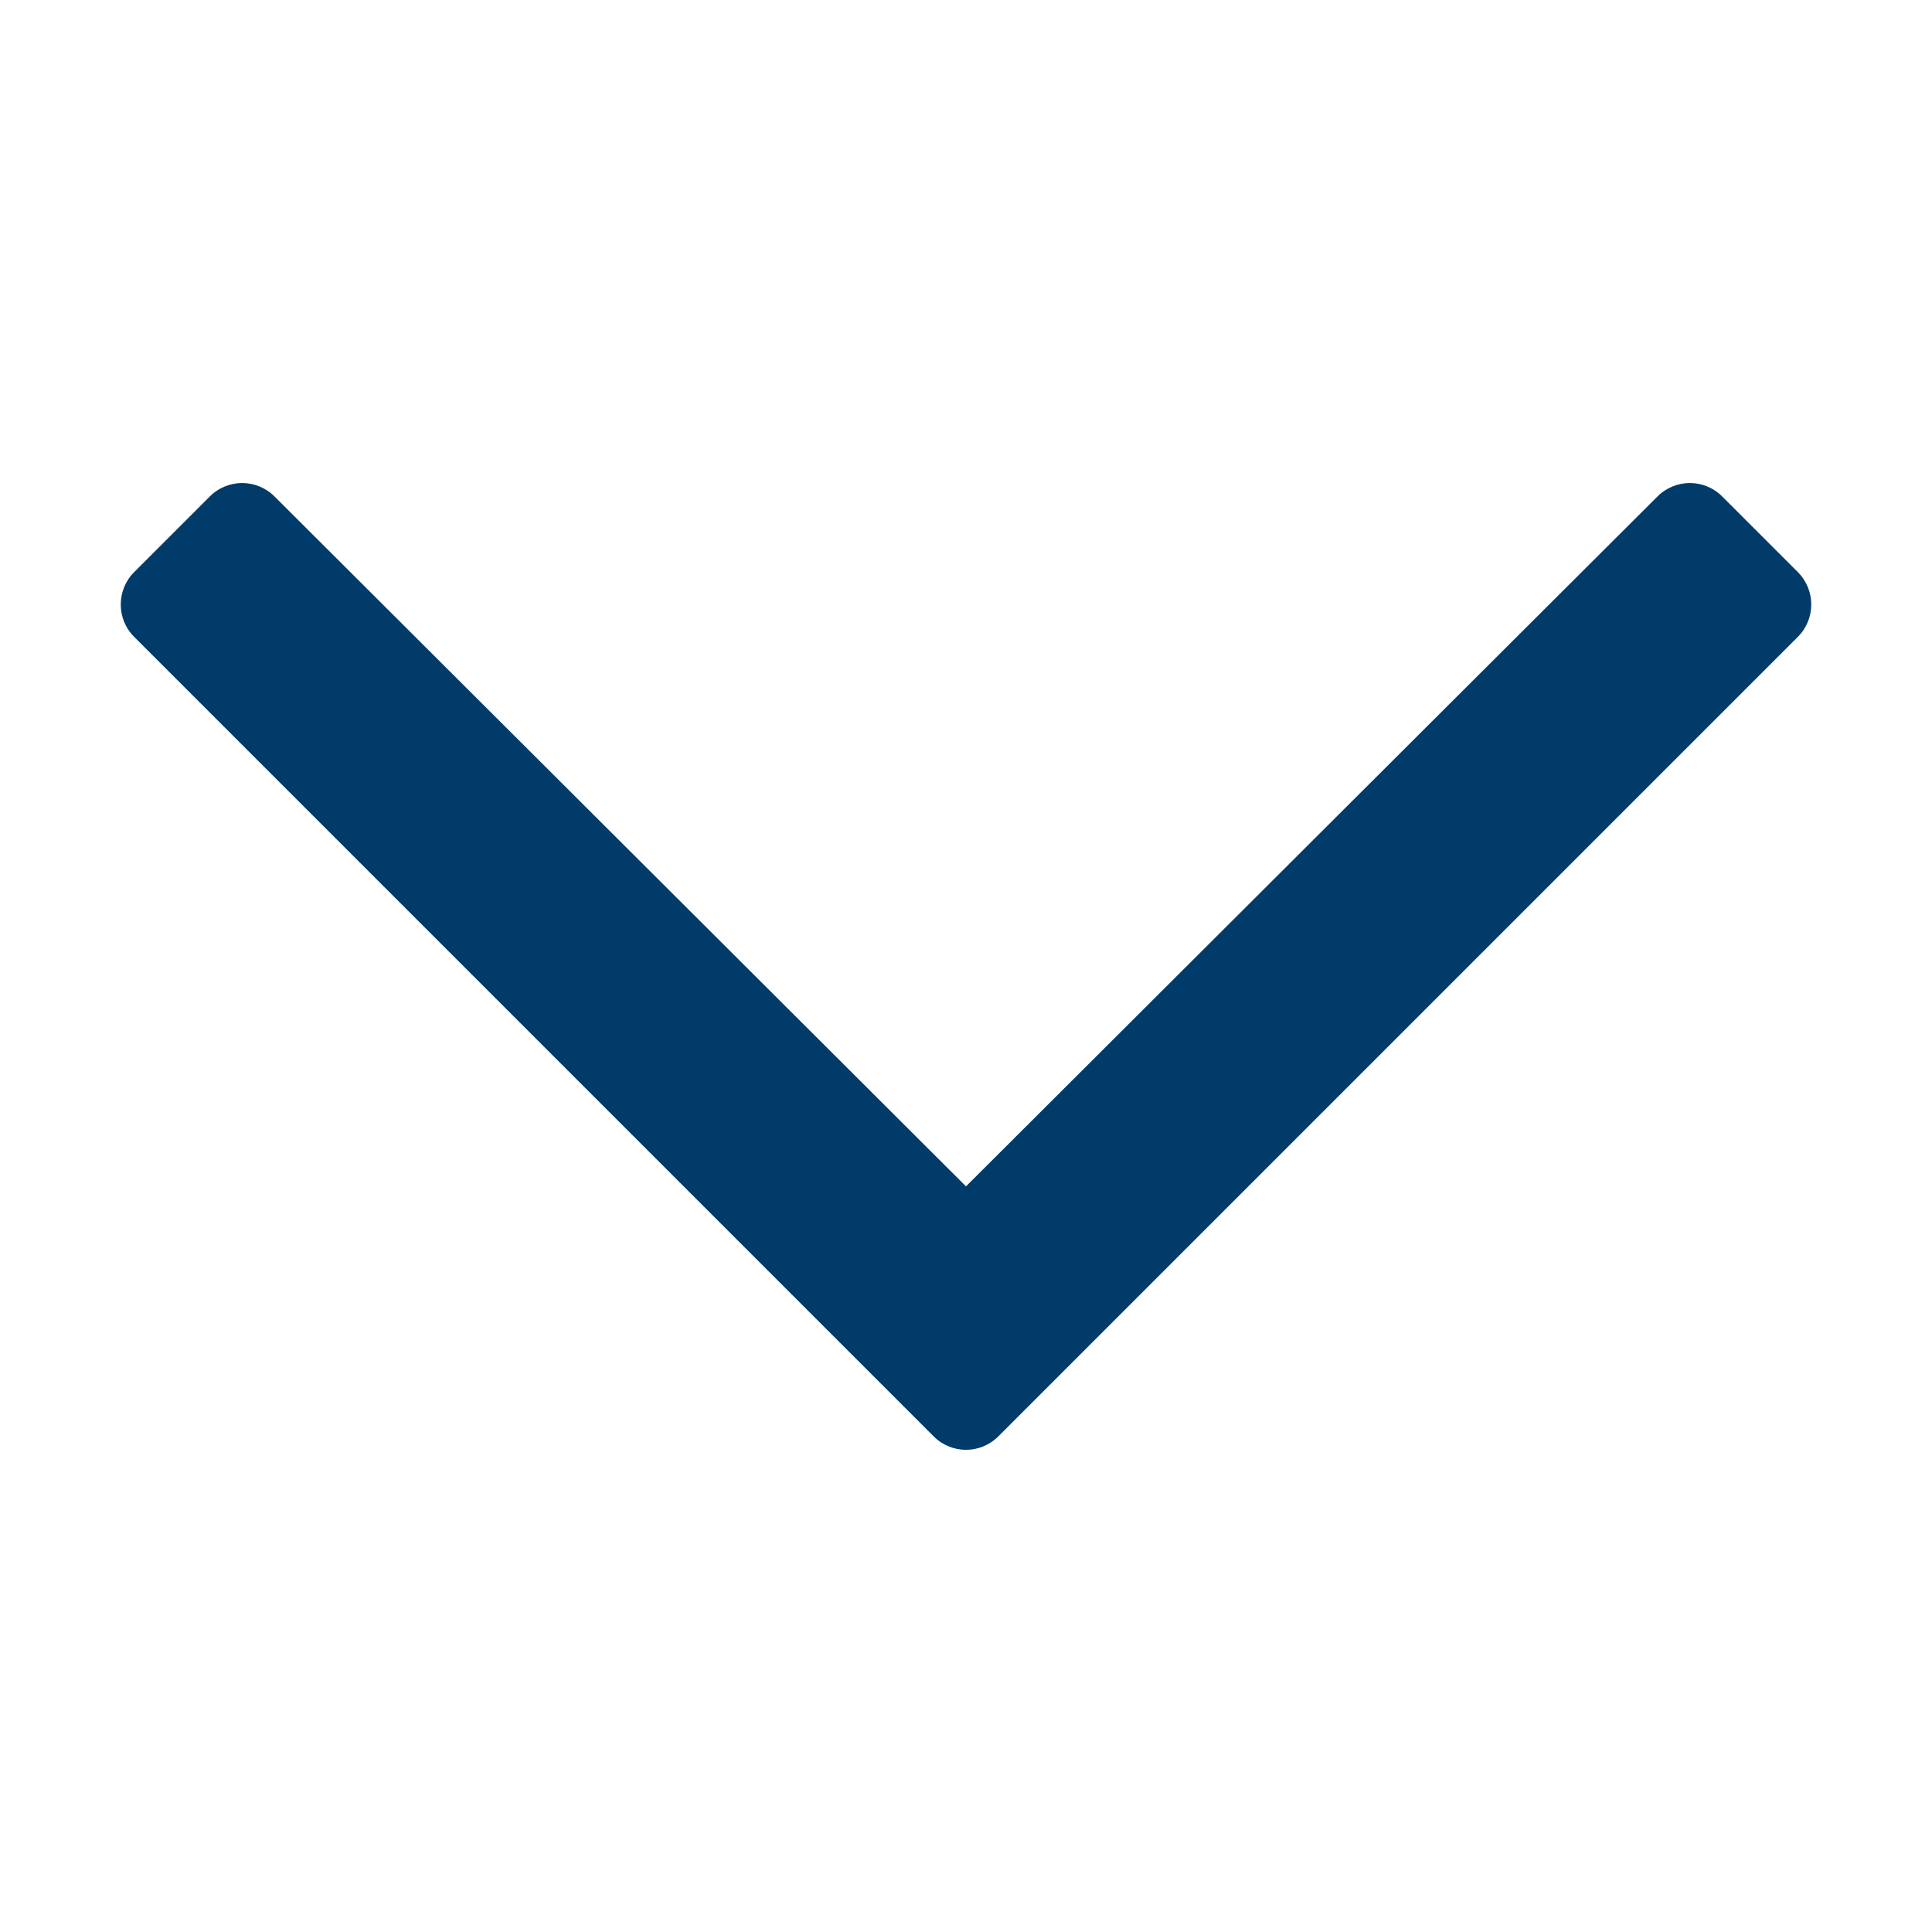 <!-- Generated by IcoMoon.io -->
<svg version="1.1" xmlns="http://www.w3.org/2000/svg" width="32" height="32" viewBox="0 0 32 32">
<title>icon-down-carat</title>
<path fill="#003b6a" d="M16.536 23.79c-0.296 0.298-0.776 0.298-1.072 0l-13.242-13.242c-0.296-0.294-0.296-0.776 0-1.072l1.252-1.252c0.298-0.298 0.776-0.298 1.074 0l11.452 11.426 11.452-11.426c0.298-0.298 0.778-0.298 1.074 0l1.252 1.252c0.296 0.296 0.296 0.778 0 1.072l-13.242 13.242z"></path>
</svg>

